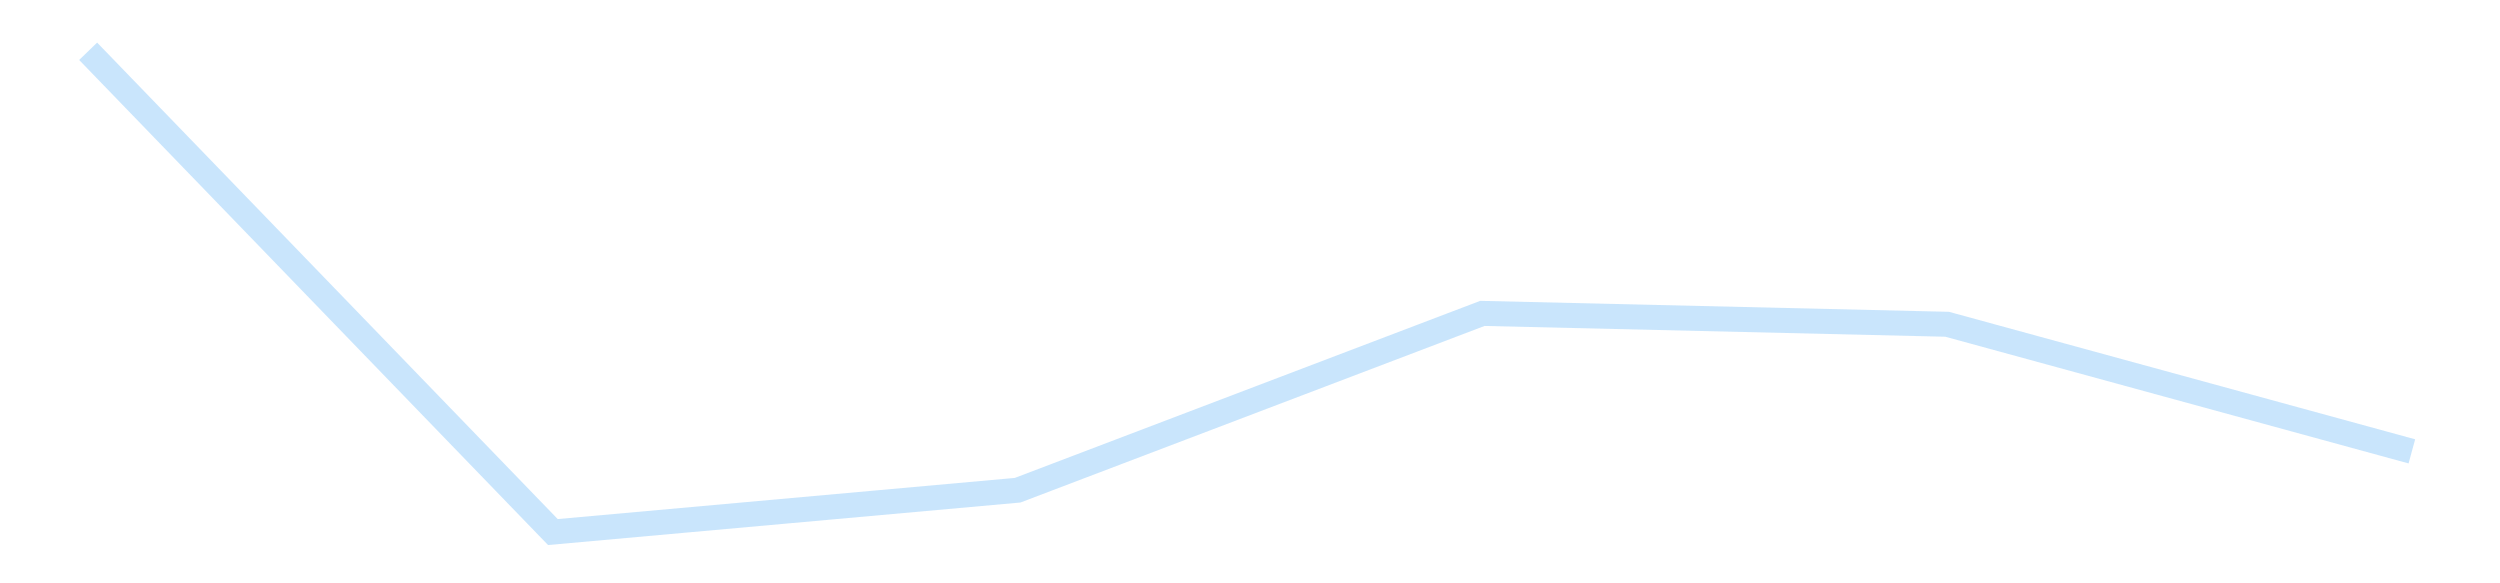 <?xml version='1.0' encoding='utf-8'?>
<svg xmlns="http://www.w3.org/2000/svg" xmlns:xlink="http://www.w3.org/1999/xlink" id="chart-028838bc-e657-4746-b3e8-7a174fa7b923" class="pygal-chart pygal-sparkline" viewBox="0 0 300 70" width="300" height="70"><!--Generated with pygal 3.0.5 (lxml) ©Kozea 2012-2016 on 2025-11-26--><!--http://pygal.org--><!--http://github.com/Kozea/pygal--><defs><style type="text/css">#chart-028838bc-e657-4746-b3e8-7a174fa7b923{-webkit-user-select:none;-webkit-font-smoothing:antialiased;font-family:Consolas,"Liberation Mono",Menlo,Courier,monospace}#chart-028838bc-e657-4746-b3e8-7a174fa7b923 .title{font-family:Consolas,"Liberation Mono",Menlo,Courier,monospace;font-size:16px}#chart-028838bc-e657-4746-b3e8-7a174fa7b923 .legends .legend text{font-family:Consolas,"Liberation Mono",Menlo,Courier,monospace;font-size:14px}#chart-028838bc-e657-4746-b3e8-7a174fa7b923 .axis text{font-family:Consolas,"Liberation Mono",Menlo,Courier,monospace;font-size:10px}#chart-028838bc-e657-4746-b3e8-7a174fa7b923 .axis text.major{font-family:Consolas,"Liberation Mono",Menlo,Courier,monospace;font-size:10px}#chart-028838bc-e657-4746-b3e8-7a174fa7b923 .text-overlay text.value{font-family:Consolas,"Liberation Mono",Menlo,Courier,monospace;font-size:16px}#chart-028838bc-e657-4746-b3e8-7a174fa7b923 .text-overlay text.label{font-family:Consolas,"Liberation Mono",Menlo,Courier,monospace;font-size:10px}#chart-028838bc-e657-4746-b3e8-7a174fa7b923 .tooltip{font-family:Consolas,"Liberation Mono",Menlo,Courier,monospace;font-size:14px}#chart-028838bc-e657-4746-b3e8-7a174fa7b923 text.no_data{font-family:Consolas,"Liberation Mono",Menlo,Courier,monospace;font-size:64px}
#chart-028838bc-e657-4746-b3e8-7a174fa7b923{background-color:transparent}#chart-028838bc-e657-4746-b3e8-7a174fa7b923 path,#chart-028838bc-e657-4746-b3e8-7a174fa7b923 line,#chart-028838bc-e657-4746-b3e8-7a174fa7b923 rect,#chart-028838bc-e657-4746-b3e8-7a174fa7b923 circle{-webkit-transition:150ms;-moz-transition:150ms;transition:150ms}#chart-028838bc-e657-4746-b3e8-7a174fa7b923 .graph &gt; .background{fill:transparent}#chart-028838bc-e657-4746-b3e8-7a174fa7b923 .plot &gt; .background{fill:transparent}#chart-028838bc-e657-4746-b3e8-7a174fa7b923 .graph{fill:rgba(0,0,0,.87)}#chart-028838bc-e657-4746-b3e8-7a174fa7b923 text.no_data{fill:rgba(0,0,0,1)}#chart-028838bc-e657-4746-b3e8-7a174fa7b923 .title{fill:rgba(0,0,0,1)}#chart-028838bc-e657-4746-b3e8-7a174fa7b923 .legends .legend text{fill:rgba(0,0,0,.87)}#chart-028838bc-e657-4746-b3e8-7a174fa7b923 .legends .legend:hover text{fill:rgba(0,0,0,1)}#chart-028838bc-e657-4746-b3e8-7a174fa7b923 .axis .line{stroke:rgba(0,0,0,1)}#chart-028838bc-e657-4746-b3e8-7a174fa7b923 .axis .guide.line{stroke:rgba(0,0,0,.54)}#chart-028838bc-e657-4746-b3e8-7a174fa7b923 .axis .major.line{stroke:rgba(0,0,0,.87)}#chart-028838bc-e657-4746-b3e8-7a174fa7b923 .axis text.major{fill:rgba(0,0,0,1)}#chart-028838bc-e657-4746-b3e8-7a174fa7b923 .axis.y .guides:hover .guide.line,#chart-028838bc-e657-4746-b3e8-7a174fa7b923 .line-graph .axis.x .guides:hover .guide.line,#chart-028838bc-e657-4746-b3e8-7a174fa7b923 .stackedline-graph .axis.x .guides:hover .guide.line,#chart-028838bc-e657-4746-b3e8-7a174fa7b923 .xy-graph .axis.x .guides:hover .guide.line{stroke:rgba(0,0,0,1)}#chart-028838bc-e657-4746-b3e8-7a174fa7b923 .axis .guides:hover text{fill:rgba(0,0,0,1)}#chart-028838bc-e657-4746-b3e8-7a174fa7b923 .reactive{fill-opacity:.7;stroke-opacity:.8;stroke-width:3}#chart-028838bc-e657-4746-b3e8-7a174fa7b923 .ci{stroke:rgba(0,0,0,.87)}#chart-028838bc-e657-4746-b3e8-7a174fa7b923 .reactive.active,#chart-028838bc-e657-4746-b3e8-7a174fa7b923 .active .reactive{fill-opacity:.8;stroke-opacity:.9;stroke-width:4}#chart-028838bc-e657-4746-b3e8-7a174fa7b923 .ci .reactive.active{stroke-width:1.5}#chart-028838bc-e657-4746-b3e8-7a174fa7b923 .series text{fill:rgba(0,0,0,1)}#chart-028838bc-e657-4746-b3e8-7a174fa7b923 .tooltip rect{fill:transparent;stroke:rgba(0,0,0,1);-webkit-transition:opacity 150ms;-moz-transition:opacity 150ms;transition:opacity 150ms}#chart-028838bc-e657-4746-b3e8-7a174fa7b923 .tooltip .label{fill:rgba(0,0,0,.87)}#chart-028838bc-e657-4746-b3e8-7a174fa7b923 .tooltip .label{fill:rgba(0,0,0,.87)}#chart-028838bc-e657-4746-b3e8-7a174fa7b923 .tooltip .legend{font-size:.8em;fill:rgba(0,0,0,.54)}#chart-028838bc-e657-4746-b3e8-7a174fa7b923 .tooltip .x_label{font-size:.6em;fill:rgba(0,0,0,1)}#chart-028838bc-e657-4746-b3e8-7a174fa7b923 .tooltip .xlink{font-size:.5em;text-decoration:underline}#chart-028838bc-e657-4746-b3e8-7a174fa7b923 .tooltip .value{font-size:1.5em}#chart-028838bc-e657-4746-b3e8-7a174fa7b923 .bound{font-size:.5em}#chart-028838bc-e657-4746-b3e8-7a174fa7b923 .max-value{font-size:.75em;fill:rgba(0,0,0,.54)}#chart-028838bc-e657-4746-b3e8-7a174fa7b923 .map-element{fill:transparent;stroke:rgba(0,0,0,.54) !important}#chart-028838bc-e657-4746-b3e8-7a174fa7b923 .map-element .reactive{fill-opacity:inherit;stroke-opacity:inherit}#chart-028838bc-e657-4746-b3e8-7a174fa7b923 .color-0,#chart-028838bc-e657-4746-b3e8-7a174fa7b923 .color-0 a:visited{stroke:#bbdefb;fill:#bbdefb}#chart-028838bc-e657-4746-b3e8-7a174fa7b923 .text-overlay .color-0 text{fill:black}
#chart-028838bc-e657-4746-b3e8-7a174fa7b923 text.no_data{text-anchor:middle}#chart-028838bc-e657-4746-b3e8-7a174fa7b923 .guide.line{fill:none}#chart-028838bc-e657-4746-b3e8-7a174fa7b923 .centered{text-anchor:middle}#chart-028838bc-e657-4746-b3e8-7a174fa7b923 .title{text-anchor:middle}#chart-028838bc-e657-4746-b3e8-7a174fa7b923 .legends .legend text{fill-opacity:1}#chart-028838bc-e657-4746-b3e8-7a174fa7b923 .axis.x text{text-anchor:middle}#chart-028838bc-e657-4746-b3e8-7a174fa7b923 .axis.x:not(.web) text[transform]{text-anchor:start}#chart-028838bc-e657-4746-b3e8-7a174fa7b923 .axis.x:not(.web) text[transform].backwards{text-anchor:end}#chart-028838bc-e657-4746-b3e8-7a174fa7b923 .axis.y text{text-anchor:end}#chart-028838bc-e657-4746-b3e8-7a174fa7b923 .axis.y text[transform].backwards{text-anchor:start}#chart-028838bc-e657-4746-b3e8-7a174fa7b923 .axis.y2 text{text-anchor:start}#chart-028838bc-e657-4746-b3e8-7a174fa7b923 .axis.y2 text[transform].backwards{text-anchor:end}#chart-028838bc-e657-4746-b3e8-7a174fa7b923 .axis .guide.line{stroke-dasharray:4,4;stroke:black}#chart-028838bc-e657-4746-b3e8-7a174fa7b923 .axis .major.guide.line{stroke-dasharray:6,6;stroke:black}#chart-028838bc-e657-4746-b3e8-7a174fa7b923 .horizontal .axis.y .guide.line,#chart-028838bc-e657-4746-b3e8-7a174fa7b923 .horizontal .axis.y2 .guide.line,#chart-028838bc-e657-4746-b3e8-7a174fa7b923 .vertical .axis.x .guide.line{opacity:0}#chart-028838bc-e657-4746-b3e8-7a174fa7b923 .horizontal .axis.always_show .guide.line,#chart-028838bc-e657-4746-b3e8-7a174fa7b923 .vertical .axis.always_show .guide.line{opacity:1 !important}#chart-028838bc-e657-4746-b3e8-7a174fa7b923 .axis.y .guides:hover .guide.line,#chart-028838bc-e657-4746-b3e8-7a174fa7b923 .axis.y2 .guides:hover .guide.line,#chart-028838bc-e657-4746-b3e8-7a174fa7b923 .axis.x .guides:hover .guide.line{opacity:1}#chart-028838bc-e657-4746-b3e8-7a174fa7b923 .axis .guides:hover text{opacity:1}#chart-028838bc-e657-4746-b3e8-7a174fa7b923 .nofill{fill:none}#chart-028838bc-e657-4746-b3e8-7a174fa7b923 .subtle-fill{fill-opacity:.2}#chart-028838bc-e657-4746-b3e8-7a174fa7b923 .dot{stroke-width:1px;fill-opacity:1;stroke-opacity:1}#chart-028838bc-e657-4746-b3e8-7a174fa7b923 .dot.active{stroke-width:5px}#chart-028838bc-e657-4746-b3e8-7a174fa7b923 .dot.negative{fill:transparent}#chart-028838bc-e657-4746-b3e8-7a174fa7b923 text,#chart-028838bc-e657-4746-b3e8-7a174fa7b923 tspan{stroke:none !important}#chart-028838bc-e657-4746-b3e8-7a174fa7b923 .series text.active{opacity:1}#chart-028838bc-e657-4746-b3e8-7a174fa7b923 .tooltip rect{fill-opacity:.95;stroke-width:.5}#chart-028838bc-e657-4746-b3e8-7a174fa7b923 .tooltip text{fill-opacity:1}#chart-028838bc-e657-4746-b3e8-7a174fa7b923 .showable{visibility:hidden}#chart-028838bc-e657-4746-b3e8-7a174fa7b923 .showable.shown{visibility:visible}#chart-028838bc-e657-4746-b3e8-7a174fa7b923 .gauge-background{fill:rgba(229,229,229,1);stroke:none}#chart-028838bc-e657-4746-b3e8-7a174fa7b923 .bg-lines{stroke:transparent;stroke-width:2px}</style><script type="text/javascript">window.pygal = window.pygal || {};window.pygal.config = window.pygal.config || {};window.pygal.config['028838bc-e657-4746-b3e8-7a174fa7b923'] = {"allow_interruptions": false, "box_mode": "extremes", "classes": ["pygal-chart", "pygal-sparkline"], "css": ["file://style.css", "file://graph.css"], "defs": [], "disable_xml_declaration": false, "dots_size": 2.5, "dynamic_print_values": false, "explicit_size": true, "fill": false, "force_uri_protocol": "https", "formatter": null, "half_pie": false, "height": 70, "include_x_axis": false, "inner_radius": 0, "interpolate": null, "interpolation_parameters": {}, "interpolation_precision": 250, "inverse_y_axis": false, "js": [], "legend_at_bottom": false, "legend_at_bottom_columns": null, "legend_box_size": 12, "logarithmic": false, "margin": 5, "margin_bottom": null, "margin_left": null, "margin_right": null, "margin_top": null, "max_scale": 2, "min_scale": 1, "missing_value_fill_truncation": "x", "no_data_text": "", "no_prefix": false, "order_min": null, "pretty_print": false, "print_labels": false, "print_values": false, "print_values_position": "center", "print_zeroes": true, "range": null, "rounded_bars": null, "secondary_range": null, "show_dots": false, "show_legend": false, "show_minor_x_labels": true, "show_minor_y_labels": true, "show_only_major_dots": false, "show_x_guides": false, "show_x_labels": false, "show_y_guides": true, "show_y_labels": false, "spacing": 0, "stack_from_top": false, "strict": false, "stroke": true, "stroke_style": null, "style": {"background": "transparent", "ci_colors": [], "colors": ["#bbdefb"], "dot_opacity": "1", "font_family": "Consolas, \"Liberation Mono\", Menlo, Courier, monospace", "foreground": "rgba(0, 0, 0, .87)", "foreground_strong": "rgba(0, 0, 0, 1)", "foreground_subtle": "rgba(0, 0, 0, .54)", "guide_stroke_color": "black", "guide_stroke_dasharray": "4,4", "label_font_family": "Consolas, \"Liberation Mono\", Menlo, Courier, monospace", "label_font_size": 10, "legend_font_family": "Consolas, \"Liberation Mono\", Menlo, Courier, monospace", "legend_font_size": 14, "major_guide_stroke_color": "black", "major_guide_stroke_dasharray": "6,6", "major_label_font_family": "Consolas, \"Liberation Mono\", Menlo, Courier, monospace", "major_label_font_size": 10, "no_data_font_family": "Consolas, \"Liberation Mono\", Menlo, Courier, monospace", "no_data_font_size": 64, "opacity": ".7", "opacity_hover": ".8", "plot_background": "transparent", "stroke_opacity": ".8", "stroke_opacity_hover": ".9", "stroke_width": 3, "stroke_width_hover": "4", "title_font_family": "Consolas, \"Liberation Mono\", Menlo, Courier, monospace", "title_font_size": 16, "tooltip_font_family": "Consolas, \"Liberation Mono\", Menlo, Courier, monospace", "tooltip_font_size": 14, "transition": "150ms", "value_background": "rgba(229, 229, 229, 1)", "value_colors": [], "value_font_family": "Consolas, \"Liberation Mono\", Menlo, Courier, monospace", "value_font_size": 16, "value_label_font_family": "Consolas, \"Liberation Mono\", Menlo, Courier, monospace", "value_label_font_size": 10}, "title": null, "tooltip_border_radius": 0, "tooltip_fancy_mode": true, "truncate_label": null, "truncate_legend": null, "width": 300, "x_label_rotation": 0, "x_labels": null, "x_labels_major": null, "x_labels_major_count": null, "x_labels_major_every": null, "x_title": null, "xrange": null, "y_label_rotation": 0, "y_labels": null, "y_labels_major": null, "y_labels_major_count": null, "y_labels_major_every": null, "y_title": null, "zero": 0, "legends": [""]}</script></defs><title>Pygal</title><g class="graph line-graph vertical"><rect x="0" y="0" width="300" height="70" class="background"/><g transform="translate(5, 5)" class="plot"><rect x="0" y="0" width="290" height="60" class="background"/><g class="series serie-0 color-0"><path d="M5.577 1.154 L61.346 58.846 117.115 53.826 172.885 32.608 228.654 33.912 284.423 49.164" class="line reactive nofill"/></g></g><g class="titles"/><g transform="translate(5, 5)" class="plot overlay"><g class="series serie-0 color-0"/></g><g transform="translate(5, 5)" class="plot text-overlay"><g class="series serie-0 color-0"/></g><g transform="translate(5, 5)" class="plot tooltip-overlay"><g transform="translate(0 0)" style="opacity: 0" class="tooltip"><rect rx="0" ry="0" width="0" height="0" class="tooltip-box"/><g class="text"/></g></g></g></svg>